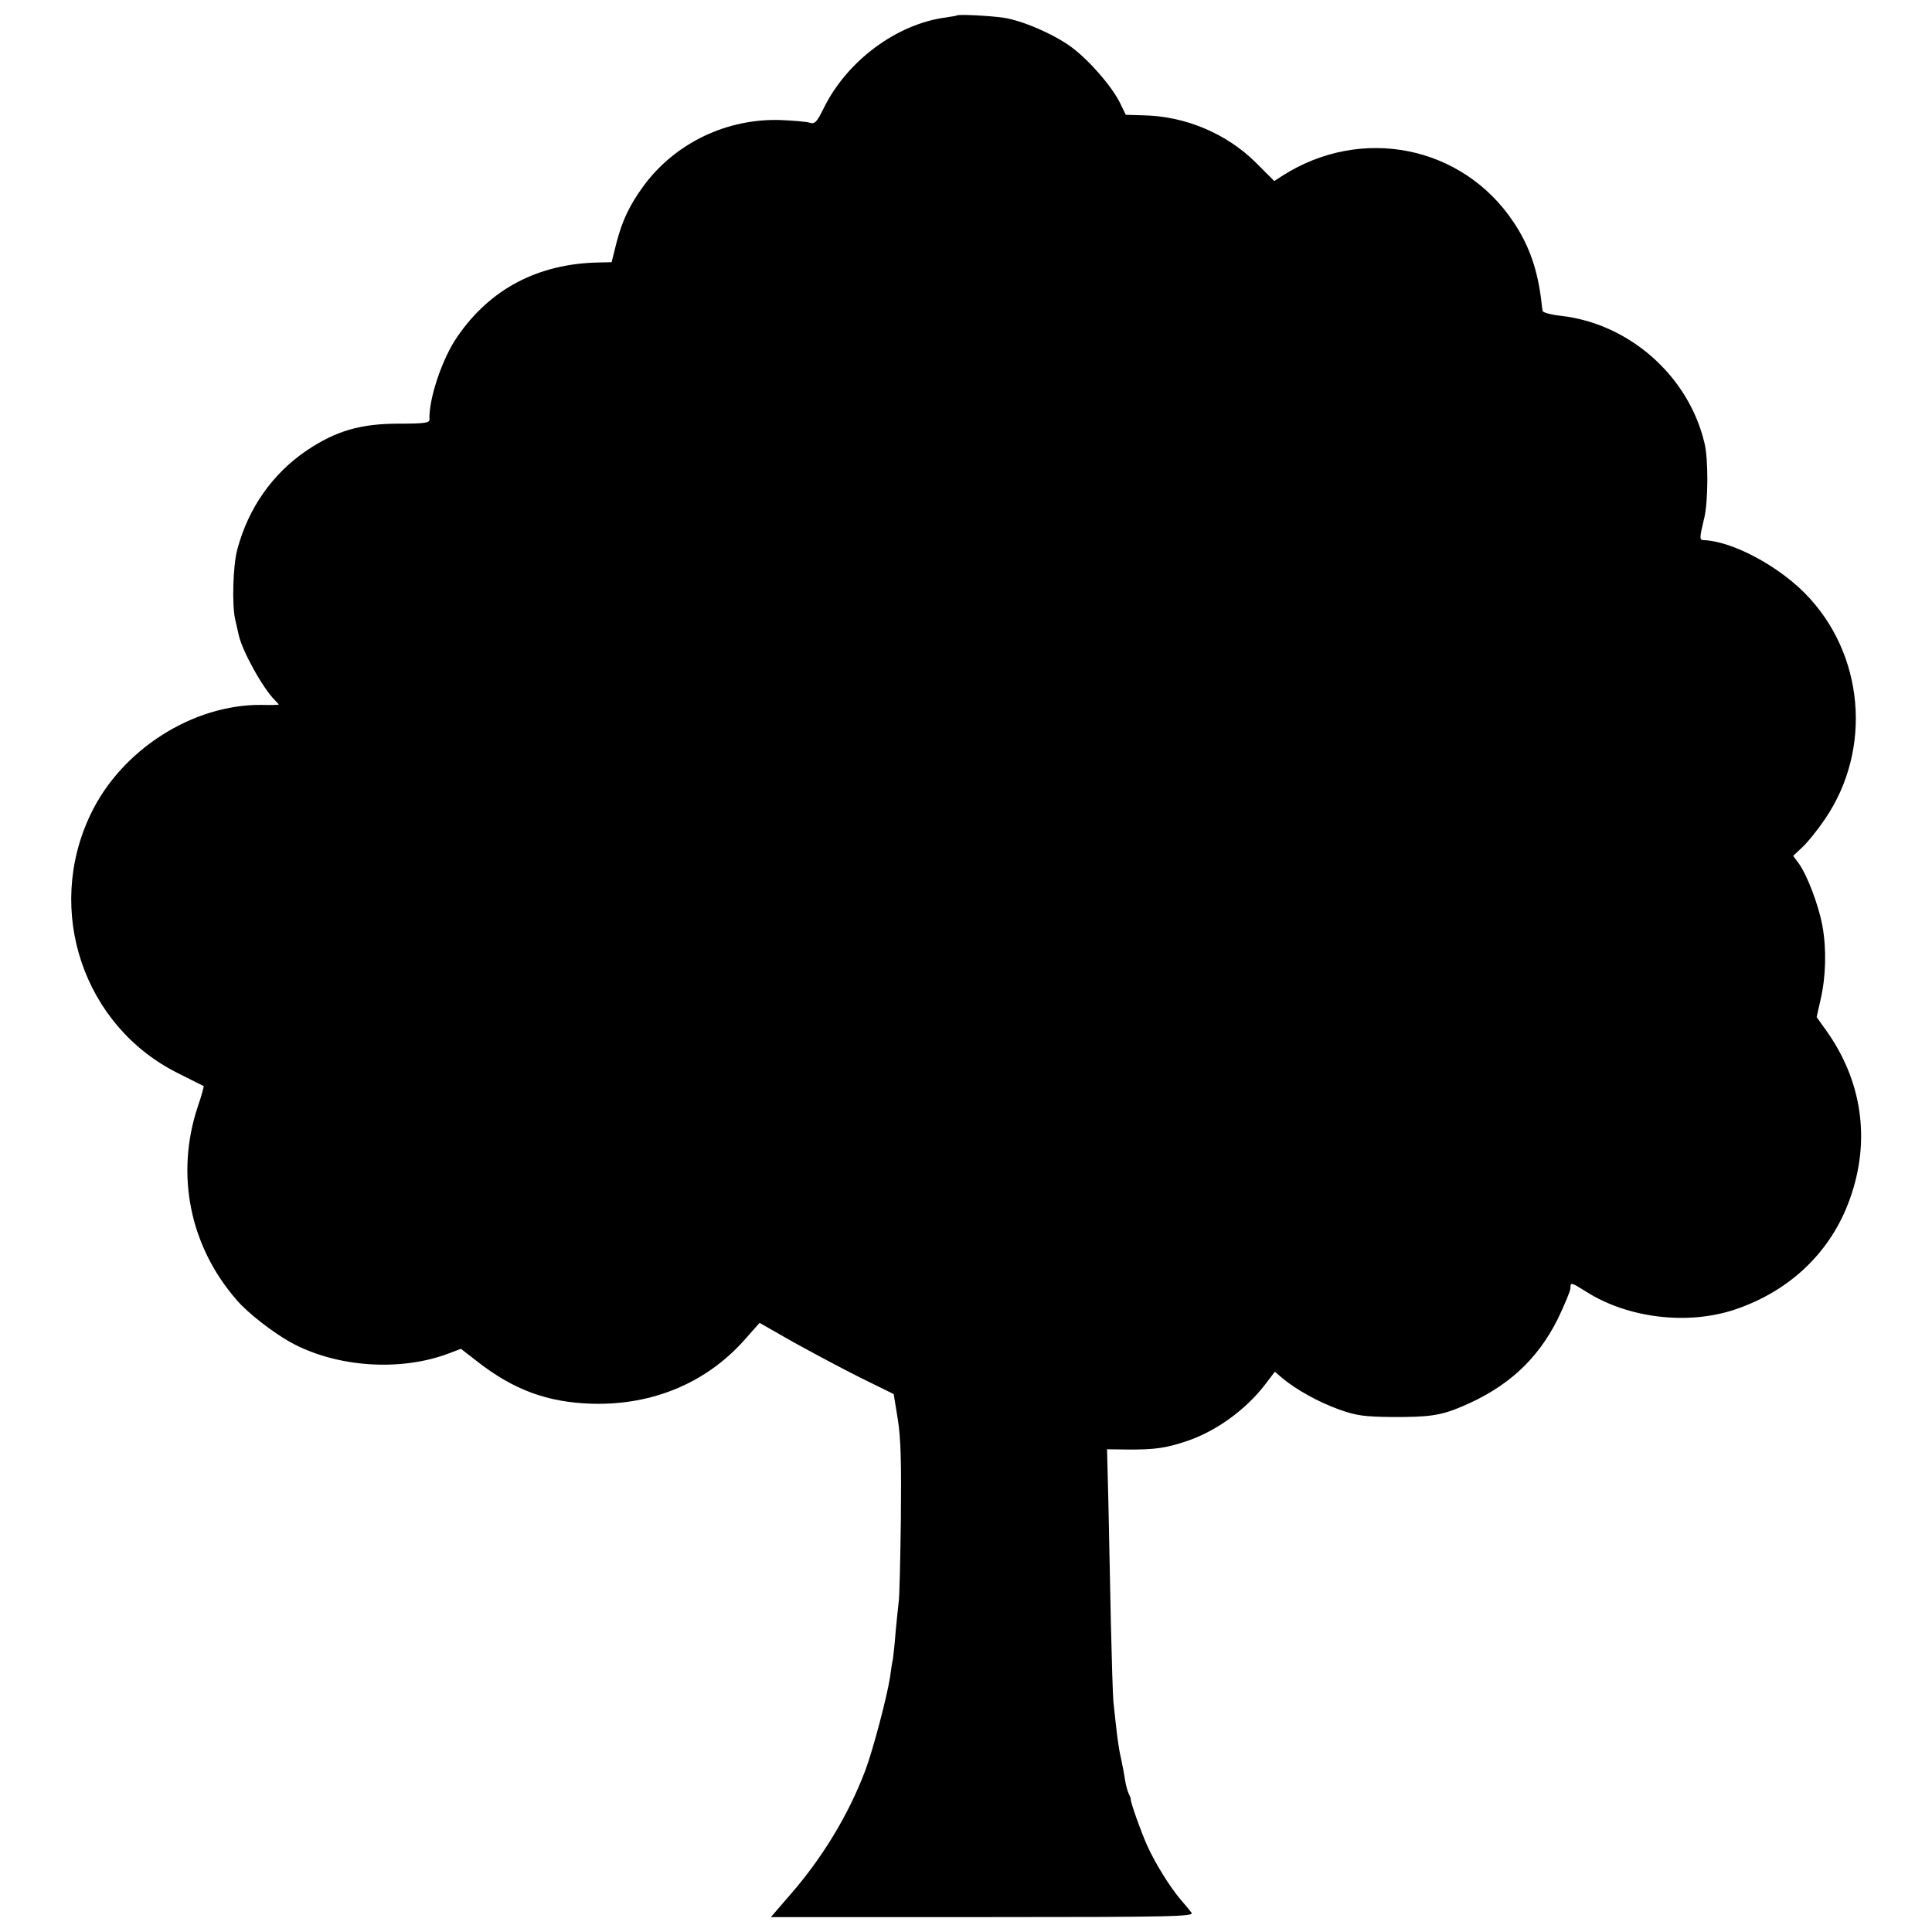 <?xml version="1.0" standalone="no"?>
<!DOCTYPE svg PUBLIC "-//W3C//DTD SVG 20010904//EN"
 "http://www.w3.org/TR/2001/REC-SVG-20010904/DTD/svg10.dtd">
<svg version="1.0" xmlns="http://www.w3.org/2000/svg"
 width="700pt" height="700pt" viewBox="0 0 700 700"
 preserveAspectRatio="xMidYMid meet">
<g transform="translate(0,700) scale(0.1,-0.1)"
fill="#000000" stroke="none">
<path d="M3467 6944 c-1 -1 -18 -4 -38 -7 -180 -23 -361 -158 -445 -330 -24
-49 -32 -57 -49 -52 -11 4 -58 8 -105 10 -196 7 -383 -83 -497 -237 -52 -71
-78 -126 -99 -206 l-18 -72 -46 -1 c-219 -4 -394 -95 -513 -269 -55 -79 -104
-226 -101 -300 1 -12 -18 -15 -110 -15 -140 0 -229 -26 -336 -98 -122 -83
-210 -207 -250 -357 -16 -58 -20 -200 -8 -254 5 -22 11 -48 13 -57 12 -56 87
-193 132 -237 7 -7 13 -14 13 -15 0 -1 -28 -2 -63 -1 -249 2 -508 -163 -619
-397 -167 -349 -25 -768 318 -938 49 -25 90 -45 92 -46 1 -2 -8 -36 -22 -76
-81 -246 -28 -507 144 -702 40 -46 128 -114 192 -150 165 -91 398 -108 576
-40 l42 16 58 -45 c133 -104 255 -149 417 -154 223 -6 421 78 561 241 l46 52
121 -69 c67 -37 177 -96 243 -129 l122 -60 15 -92 c11 -69 13 -159 11 -362 -2
-148 -5 -283 -8 -300 -2 -16 -7 -65 -11 -107 -3 -42 -8 -87 -10 -100 -3 -12
-7 -40 -10 -63 -10 -68 -62 -266 -90 -340 -60 -159 -155 -316 -272 -450 l-70
-81 768 0 c690 0 767 2 756 16 -6 8 -24 30 -39 47 -40 47 -93 133 -121 195
-23 51 -61 158 -60 168 1 3 -3 12 -7 20 -4 8 -11 32 -14 52 -3 21 -10 57 -15
80 -9 39 -14 79 -27 203 -2 22 -6 148 -9 280 -3 132 -7 329 -9 437 l-5 197 82
-1 c91 0 129 5 202 29 108 35 218 114 289 207 l35 46 28 -24 c51 -42 130 -86
205 -113 62 -22 91 -26 188 -27 137 -1 180 5 257 38 164 69 273 169 347 317
25 52 46 102 46 112 0 22 1 22 57 -13 151 -96 367 -122 538 -65 200 67 349
209 417 400 77 213 45 431 -88 615 l-32 45 14 62 c20 86 22 185 7 268 -14 76
-55 184 -86 227 l-20 27 35 33 c19 18 55 63 80 100 173 253 143 600 -72 818
-102 103 -265 189 -367 193 -16 0 -16 7 2 81 14 59 15 211 1 269 -57 245 -274
436 -523 463 -35 4 -64 12 -64 18 -1 6 -3 20 -4 31 -13 115 -44 205 -101 290
-185 278 -552 351 -838 168 l-29 -19 -67 67 c-105 104 -252 167 -403 171 l-68
2 -21 43 c-30 61 -113 156 -177 203 -64 47 -178 96 -246 106 -50 7 -163 13
-168 8z"/>
</g>
</svg>
